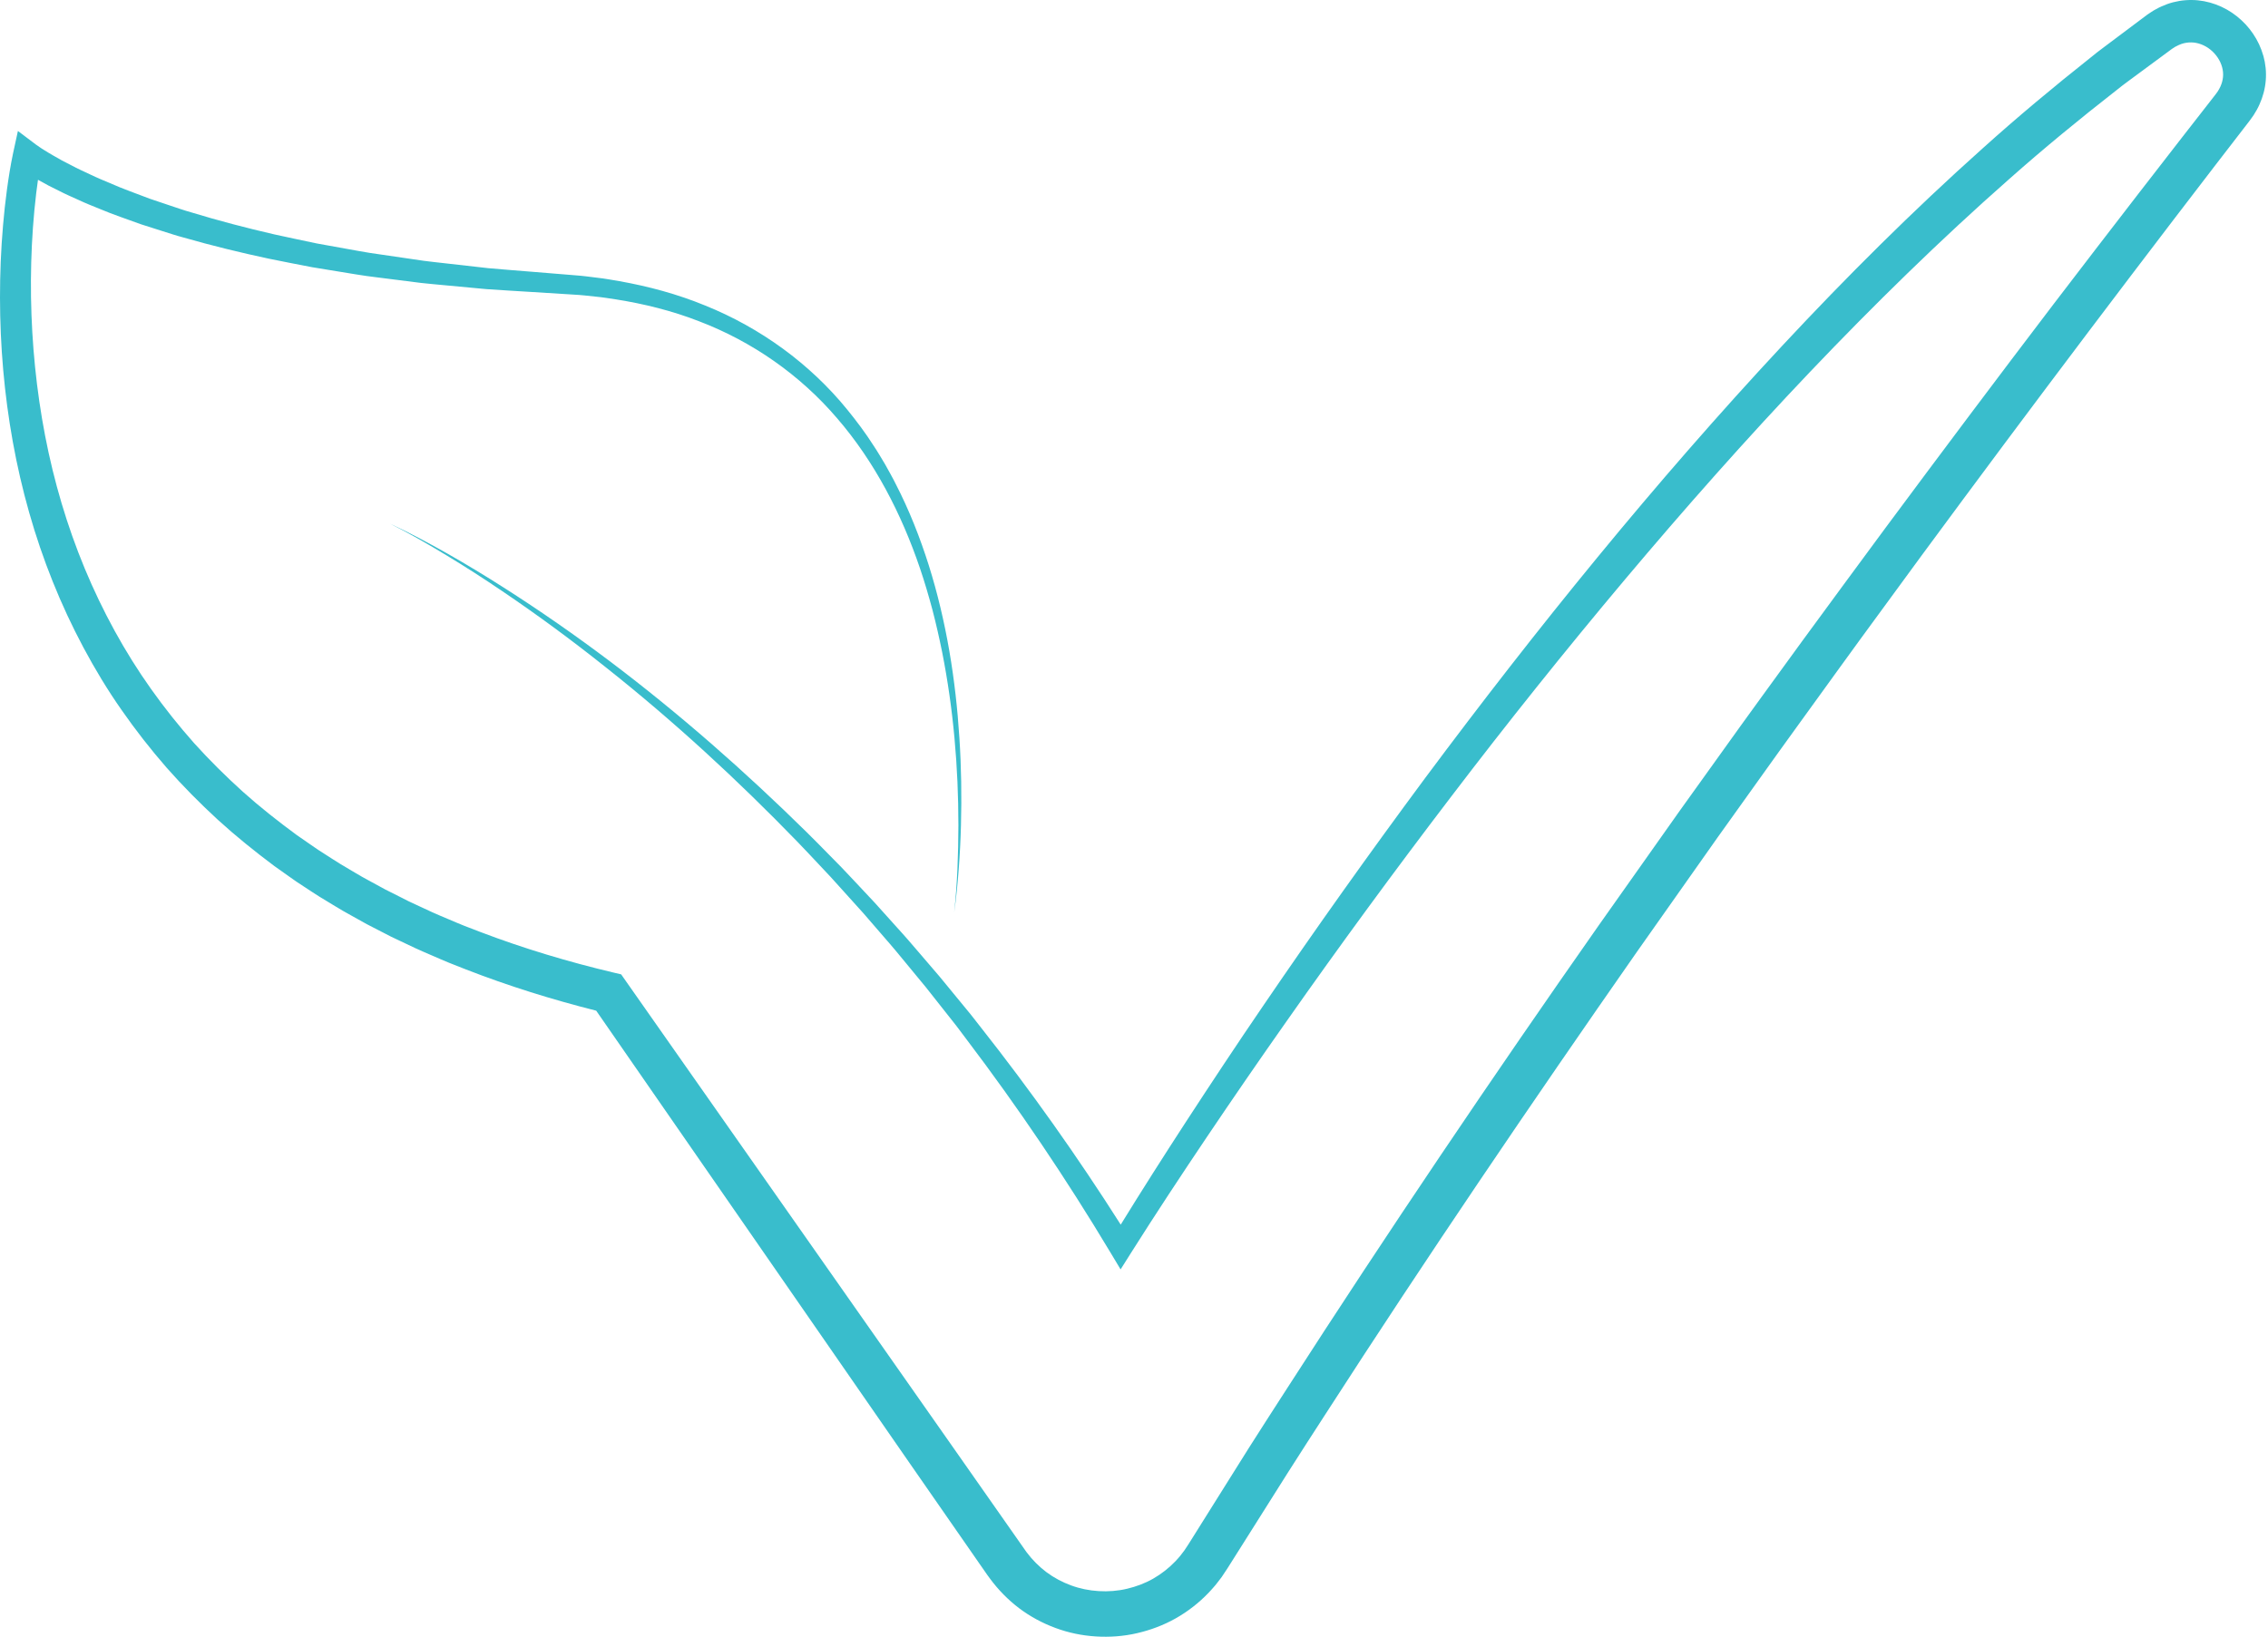 <?xml version="1.0" encoding="UTF-8"?> <svg xmlns="http://www.w3.org/2000/svg" width="1018" height="735" viewBox="0 0 1018 735" fill="none"> <path d="M1015.91 25.07C1013.91 17.93 1009.65 11.78 1004.03 7.32C998.44 2.86 991.23 0.05 983.72 4.68701e-05C979.99 -0.03 976.23 0.6 972.78 1.83C971.08 2.48 969.39 3.18 967.85 4.06L966.68 4.7L965.58 5.41L964.49 6.13L963.95 6.49L963.54 6.79L950.85 16.31L944.51 21.07L941.35 23.46L938.26 25.94C921.71 39.06 905.5 52.58 889.84 66.68C858.43 94.77 828.62 124.5 799.98 155.22C742.7 216.7 689.85 281.97 639.8 349.17C614.85 382.83 590.55 416.96 566.98 451.59C555.17 468.88 543.61 486.35 532.18 503.9C522.3 519.11 512.57 534.37 503.04 549.85C483.6 519.25 462.62 489.64 440.19 461.2L435.67 455.43L431.02 449.77L421.72 438.45L412.19 427.33L407.41 421.78C405.82 419.93 404.16 418.14 402.53 416.32L392.74 405.43L382.72 394.74L377.69 389.42L372.55 384.2C369.11 380.74 365.74 377.21 362.24 373.8C334.43 346.4 305.08 320.56 273.95 297.06C258.38 285.32 242.37 274.17 225.93 263.71C217.72 258.47 209.39 253.42 200.92 248.61C192.44 243.82 183.87 239.19 175.03 235.11C183.73 239.46 192.15 244.34 200.47 249.38C208.79 254.41 216.97 259.67 225.01 265.12C241.12 275.99 256.77 287.53 271.95 299.64C302.4 323.76 330.99 350.14 357.98 378C361.37 381.47 364.64 385.05 367.98 388.57L372.96 393.87L377.83 399.27L387.57 410.07L397.08 421.07C398.66 422.91 400.27 424.72 401.82 426.59L406.45 432.19L415.7 443.41L424.71 454.82L429.21 460.52L433.58 466.33C457 497.21 478.68 529.38 498.58 562.61L502.98 569.95L507.61 562.61C518.69 545.05 530.21 527.6 541.84 510.31C553.49 493.01 565.31 475.82 577.32 458.76C601.28 424.61 625.96 390.97 651.25 357.82C676.51 324.65 702.56 292.08 729.36 260.19C756.18 228.32 783.77 197.11 812.44 166.97C841.12 136.85 870.81 107.73 901.92 80.32C917.43 66.57 933.44 53.42 949.74 40.7L952.78 38.29L955.89 35.98L962.12 31.38L974.58 22.18L974.96 21.9L975.24 21.73L975.79 21.38L976.33 21.02L976.89 20.74C977.62 20.32 978.37 20.05 979.1 19.75C980.58 19.24 982.06 19.02 983.55 19.04C986.5 19.08 989.58 20.22 992.13 22.27C994.68 24.31 996.61 27.2 997.4 30.15C998.22 33.12 997.92 36.06 996.62 38.9C996.33 39.62 995.87 40.31 995.45 41.03C995.19 41.37 994.95 41.72 994.7 42.07C994.62 42.21 994.36 42.53 994.17 42.77L993.57 43.54L988.75 49.73L979.1 62.11L959.88 86.91C953.47 95.18 947.09 103.47 940.73 111.77C915.21 144.93 890.03 178.35 865 211.88L846.27 237.06L827.65 262.32C815.21 279.14 802.92 296.08 790.62 313.01C784.45 321.46 778.37 329.97 772.27 338.48L753.98 363.99L717.75 415.26C669.7 483.81 622.85 553.23 577.52 623.66C571.87 632.48 566.14 641.24 560.56 650.1L543.87 676.72L535.53 690.03L533.44 693.36L531.64 696.09C530.99 696.93 530.37 697.79 529.7 698.62C528.99 699.4 528.35 700.25 527.59 700.99C524.67 704.05 521.32 706.66 517.66 708.77C514 710.87 509.99 712.37 505.86 713.34C501.73 714.32 497.44 714.65 493.19 714.39C488.95 714.14 484.73 713.3 480.76 711.83C476.79 710.37 473.02 708.37 469.64 705.84C466.27 703.29 463.26 700.25 460.7 696.81L424.88 645.7L280.84 440.38L278.81 437.48L275.42 436.68C255.07 431.86 235.03 425.85 215.57 418.44L208.28 415.63C205.85 414.69 203.48 413.62 201.08 412.62C198.69 411.59 196.27 410.63 193.92 409.54L186.85 406.26L183.32 404.61L179.85 402.85L172.9 399.35L166.07 395.63C163.79 394.39 161.51 393.16 159.3 391.8L152.62 387.83C150.41 386.48 148.26 385.04 146.07 383.66L142.8 381.56C141.71 380.86 140.67 380.09 139.6 379.36L133.22 374.94C124.89 368.82 116.76 362.42 109.06 355.53C101.4 348.61 94.06 341.33 87.14 333.67C80.29 325.95 73.85 317.87 67.87 309.45C55.9 292.62 45.97 274.35 38.02 255.23C30.08 236.1 24.19 216.08 20.25 195.65C16.32 175.22 14.26 154.38 13.92 133.52C13.76 123.08 14.04 112.64 14.78 102.23C15.15 97.03 15.64 91.84 16.26 86.67C16.5 84.68 16.77 82.7 17.05 80.72C17.14 80.77 17.23 80.82 17.32 80.87L21.78 83.32L26.3 85.58C29.29 87.14 32.36 88.46 35.41 89.84C38.44 91.27 41.54 92.49 44.63 93.74C50.77 96.35 57.08 98.42 63.32 100.71L72.79 103.73C75.95 104.71 79.09 105.79 82.29 106.62C95.01 110.27 107.84 113.41 120.74 116.16C127.21 117.43 133.66 118.79 140.14 119.98L159.63 123.17C162.87 123.75 166.14 124.13 169.4 124.55L179.18 125.79L188.96 127.03C192.22 127.41 195.5 127.66 198.77 127.99L218.39 129.82C224.94 130.29 231.49 130.64 238.04 131.06L257.55 132.28C260.76 132.43 263.94 132.82 267.13 133.16C270.33 133.44 273.48 133.98 276.65 134.45C289.29 136.46 301.77 139.57 313.68 144.21C337.55 153.3 359.12 168.32 375.79 187.85C392.57 207.32 404.64 230.69 412.95 255.21C415.04 261.35 416.86 267.58 418.54 273.85C420.18 280.13 421.61 286.47 422.9 292.85C425.42 305.61 427.25 318.51 428.43 331.49C429.63 344.47 430.17 357.51 430.18 370.56C430.14 383.61 429.69 396.68 428.29 409.67C429.21 403.2 429.84 396.69 430.33 390.17C430.83 383.65 431.16 377.12 431.33 370.58C431.68 357.5 431.49 344.4 430.63 331.32C428.96 305.18 424.81 279.07 416.92 253.92C412.95 241.37 408.11 229.04 402.04 217.28C400.58 214.31 398.91 211.45 397.32 208.55C395.59 205.72 393.97 202.83 392.11 200.09C388.55 194.49 384.56 189.17 380.37 184.01C363.6 163.33 341.25 147.13 316.47 137.16C304.11 132.07 291.15 128.58 278.04 126.24C274.76 125.69 271.48 125.07 268.17 124.71C264.87 124.3 261.57 123.84 258.25 123.61L238.66 122.01C232.18 121.47 225.69 121 219.22 120.41L199.85 118.22C196.62 117.84 193.39 117.53 190.17 117.09L180.53 115.68L170.9 114.27C167.69 113.8 164.47 113.37 161.29 112.75L142.15 109.3C135.8 108.02 129.48 106.58 123.15 105.24C110.54 102.34 98.02 99.07 85.68 95.3C82.57 94.44 79.54 93.35 76.48 92.34L67.33 89.26C61.34 86.95 55.25 84.84 49.41 82.25C46.46 81.01 43.49 79.79 40.63 78.4C37.75 77.04 34.83 75.74 32.05 74.24L27.83 72.06L23.74 69.74C22.35 68.99 21.08 68.14 19.76 67.34L18.78 66.73L17.86 66.11C17.25 65.7 16.59 65.26 16.17 64.94L8.04 58.81L5.88 68.74C5.55 70.25 5.31 71.53 5.05 72.91L4.34 76.96C3.89 79.66 3.5 82.35 3.13 85.04C2.4 90.43 1.82 95.82 1.36 101.22C0.43 111.98 -0.01 122.81 -1.23485e-06 133.64C0.03 155.3 1.89 176.99 5.75 198.37C9.61 219.75 15.52 240.83 23.65 261.08C27.71 271.21 32.32 281.13 37.47 290.77C42.62 300.41 48.28 309.8 54.56 318.76C60.81 327.75 67.56 336.38 74.75 344.64C82 352.85 89.7 360.63 97.75 368.04C105.83 375.41 114.36 382.27 123.11 388.82L129.79 393.56C130.91 394.34 132.01 395.16 133.14 395.91L136.56 398.16C138.85 399.65 141.11 401.18 143.42 402.62L150.41 406.86C152.72 408.31 155.1 409.63 157.48 410.95L164.62 414.93L171.88 418.67L175.51 420.54L179.19 422.29L186.57 425.78C189.03 426.94 191.55 427.96 194.03 429.06C196.53 430.12 199 431.25 201.52 432.26L209.09 435.25C228.21 442.69 247.79 448.79 267.61 453.79L408.44 657.15L426.32 682.9L435.26 695.77L439.73 702.21L441.97 705.43L443.09 707.04C443.46 707.57 443.98 708.26 444.42 708.86C448.08 713.82 452.47 718.3 457.42 722.06C462.39 725.81 467.93 728.79 473.76 730.94C479.59 733.11 485.73 734.37 491.91 734.75C498.09 735.14 504.33 734.68 510.38 733.28C516.42 731.89 522.31 729.69 527.73 726.62C533.15 723.55 538.13 719.68 542.43 715.19C543.53 714.09 544.5 712.88 545.54 711.72C546.52 710.52 547.44 709.27 548.38 708.04C549.23 706.78 550.14 705.43 550.91 704.23L553 700.92L561.35 687.69L578.04 661.23C583.6 652.41 589.32 643.69 594.96 634.91C640.17 564.78 687.05 495.7 734.83 427.23L770.91 376.05L789.12 350.58C795.19 342.09 801.25 333.59 807.39 325.15C819.63 308.24 831.82 291.29 844.18 274.47L862.68 249.2L881.29 224.01C906.15 190.46 931.21 157.06 956.46 123.8C962.76 115.47 969.08 107.16 975.43 98.88L994.48 74.02L1004.04 61.62L1008.82 55.42L1009.42 54.64C1009.63 54.36 1009.79 54.18 1010.07 53.77L1011.59 51.62C1012.53 50.1 1013.46 48.57 1014.18 46.88C1015.69 43.56 1016.69 39.89 1016.99 36.14C1017.31 32.39 1016.91 28.59 1015.92 25.04L1015.91 25.07Z" fill="#39BDCC"></path> </svg> 